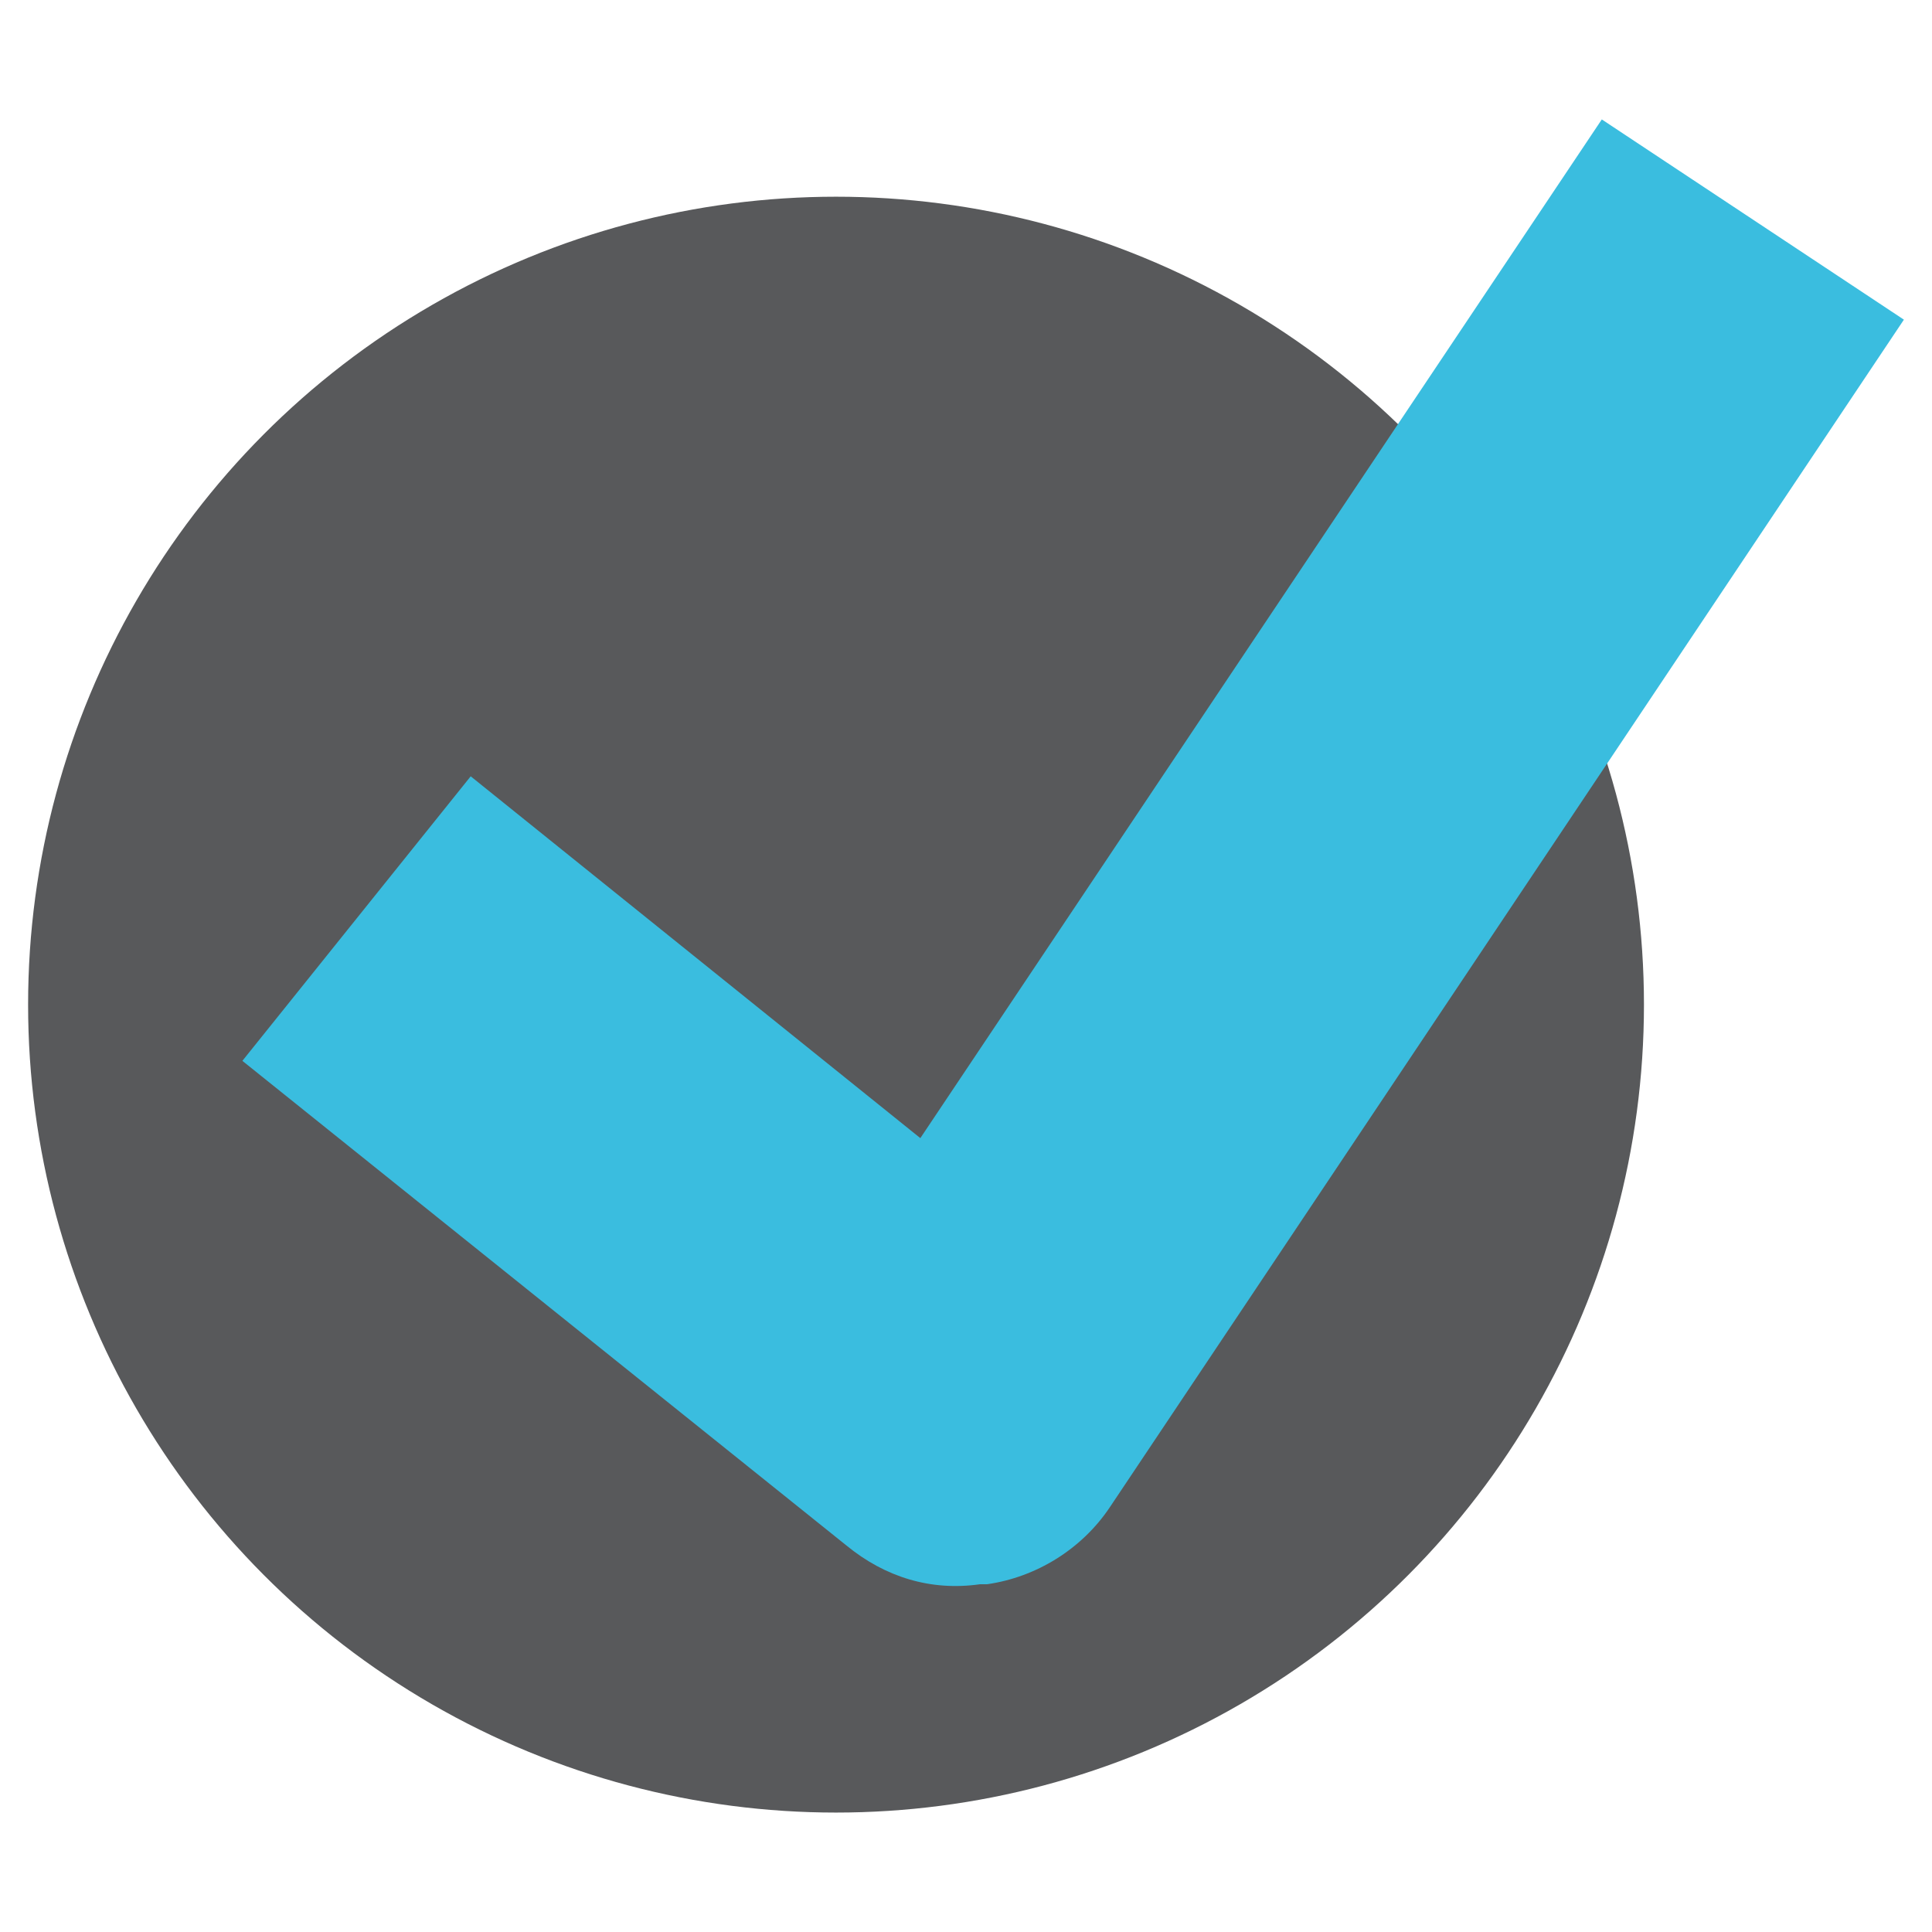 <?xml version="1.0" encoding="UTF-8"?> <!-- Generator: Adobe Illustrator 24.2.1, SVG Export Plug-In . SVG Version: 6.00 Build 0) --> <svg xmlns="http://www.w3.org/2000/svg" xmlns:xlink="http://www.w3.org/1999/xlink" version="1.1" id="Layer_1" x="0px" y="0px" viewBox="0 0 55 55" style="enable-background:new 0 0 55 55;" xml:space="preserve"> <style type="text/css"> .st0{fill:#58595B;} .st1{fill:#3ABDDF;} </style> <g> <circle class="st0" cx="23.8" cy="28.6" r="23"></circle> <g> <g> <path class="st1" d="M45.6,3.4l-19.4,29L13.4,22.1l-6.5,8.1L24.1,44c1.1,0.9,2.4,1.3,3.8,1.1c0.1,0,0.2,0,0.2,0 c1.4-0.2,2.7-1,3.5-2.2L54.2,9.1L45.6,3.4z"></path> </g> </g> </g> </svg> 